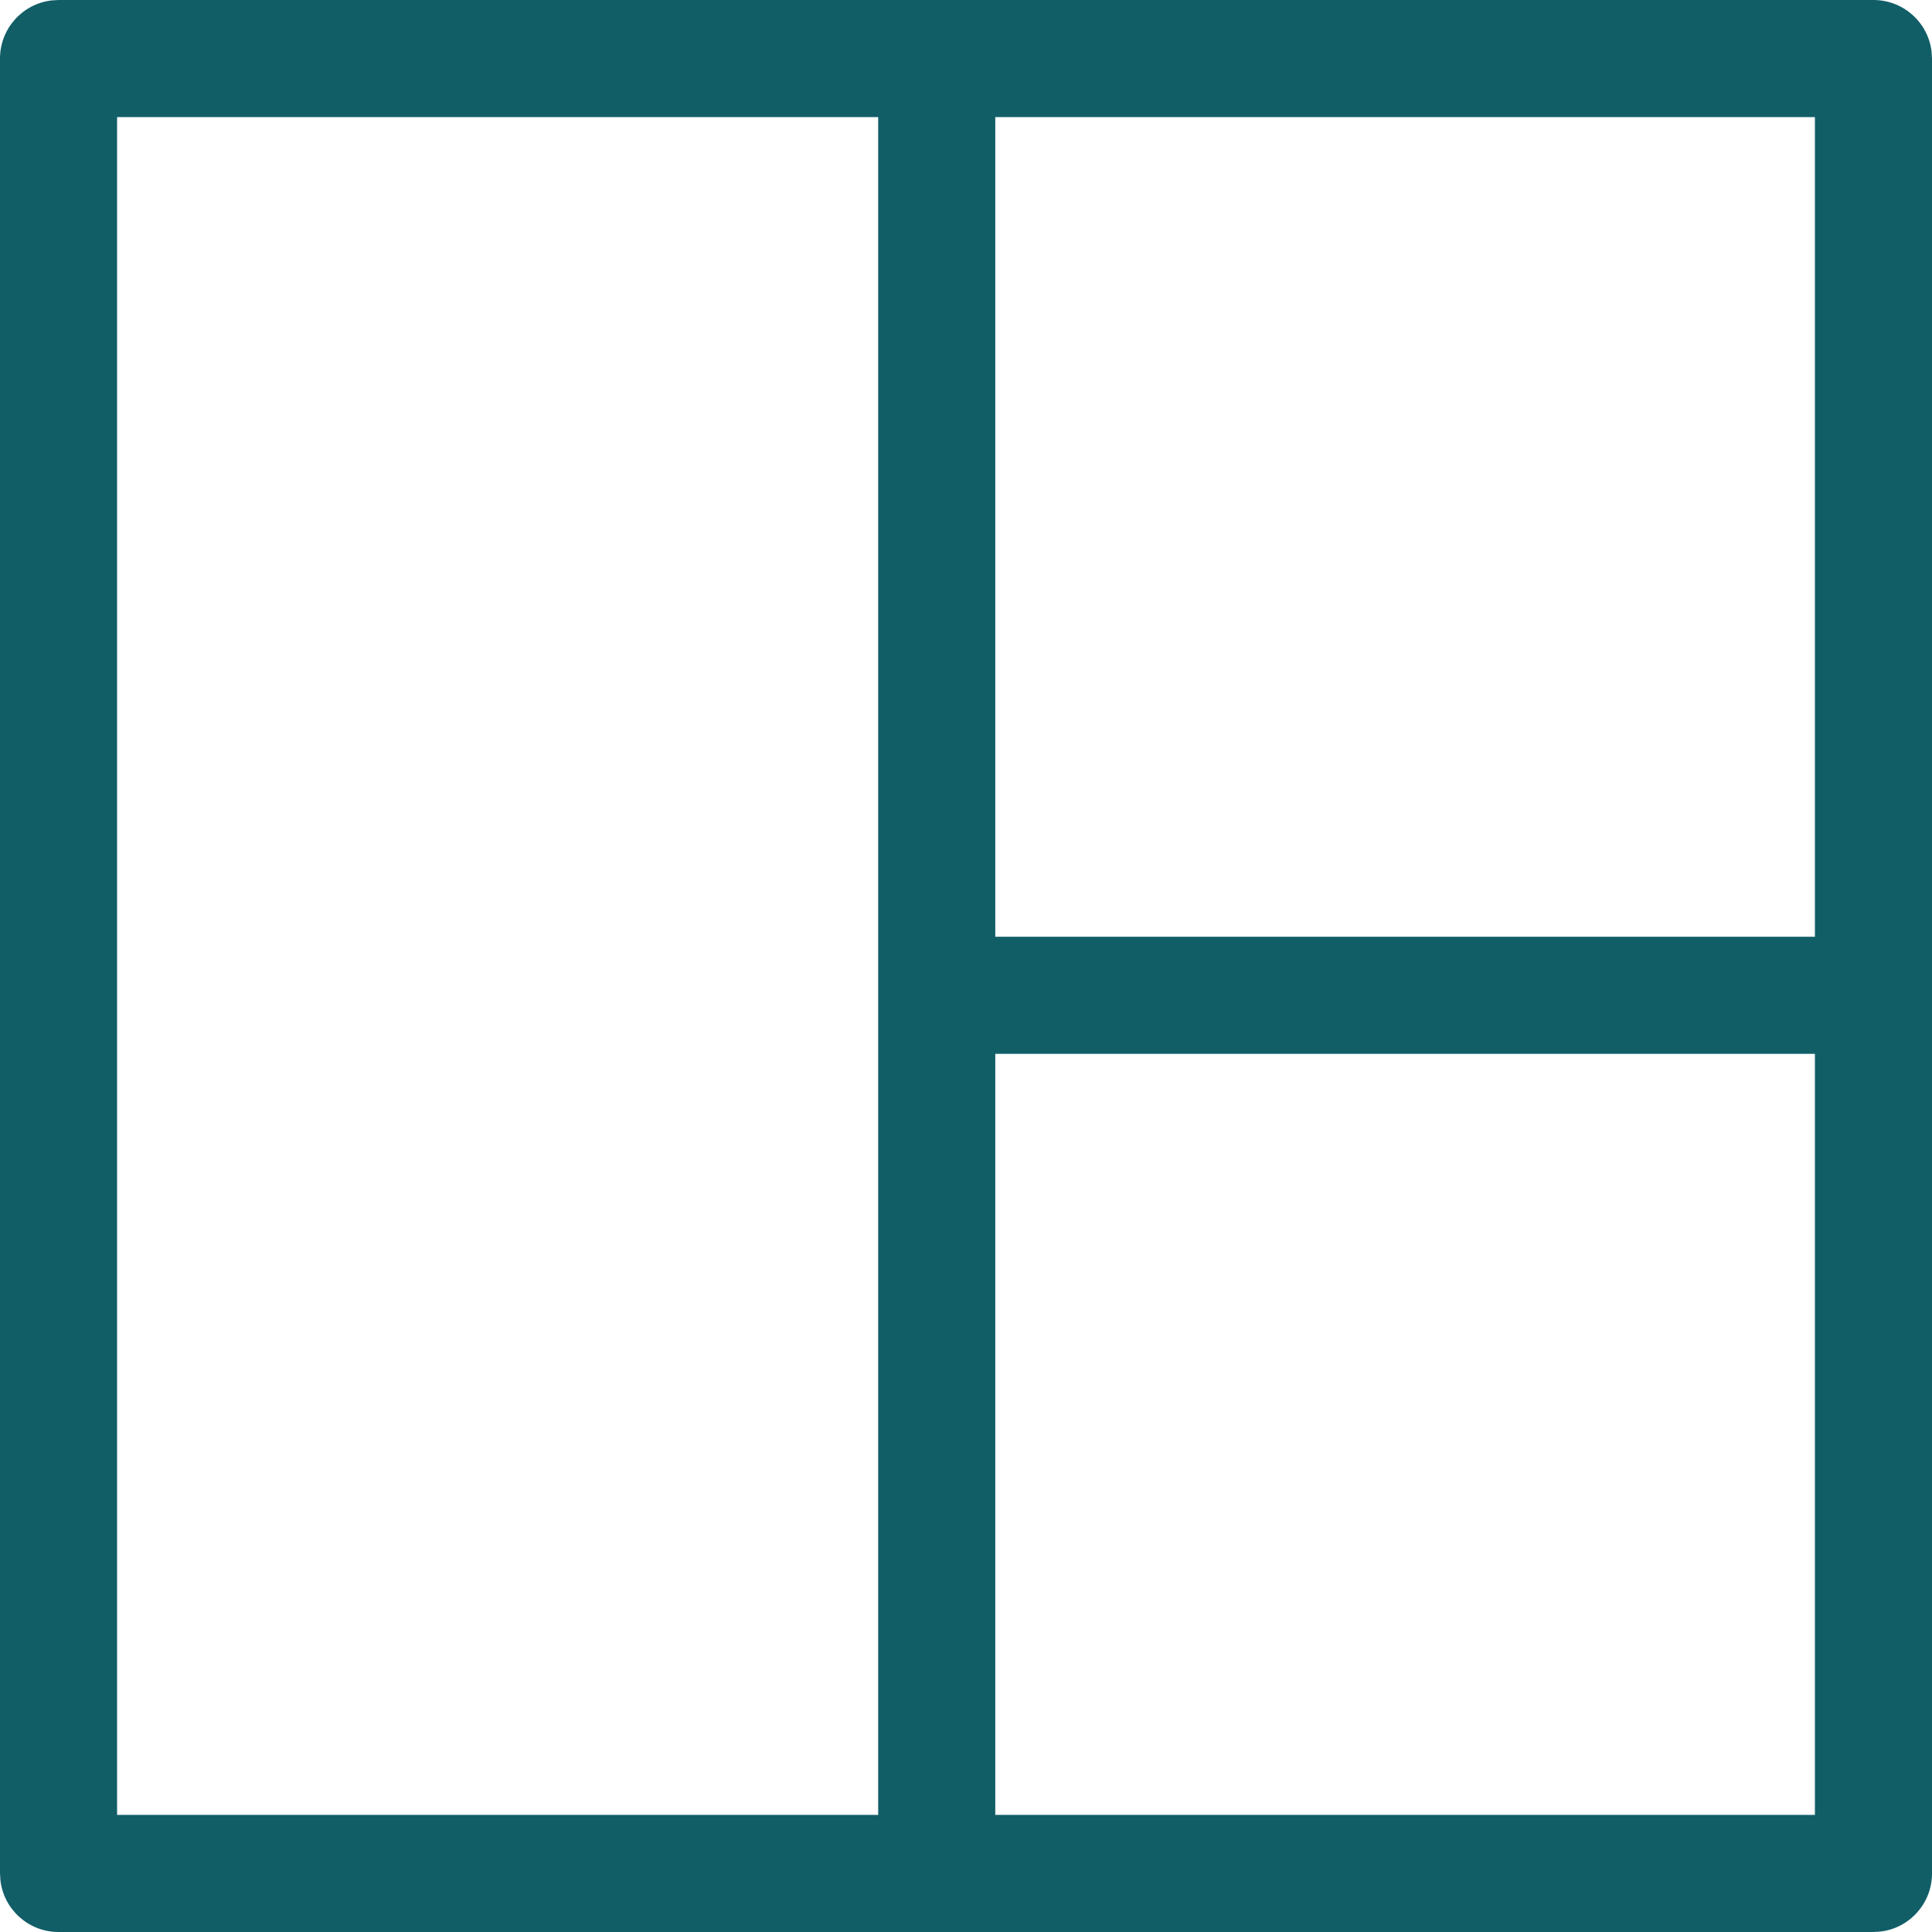<svg xmlns="http://www.w3.org/2000/svg" width="33" height="33" viewBox="0 0 33 33">
    <path fill="#115E67" d="M1 33c-.513 0-.936-.386-.993-.883L0 32V1C0 .487.386.064.883.007L1 0h31c.513 0 .936.386.993.883L33 1v31c0 .513-.386.936-.883.993L32 33H1zM15 2H2v29h13V2zm2 29h14V18H17v13zM31 2H17v14h14V2z"/>
</svg>
